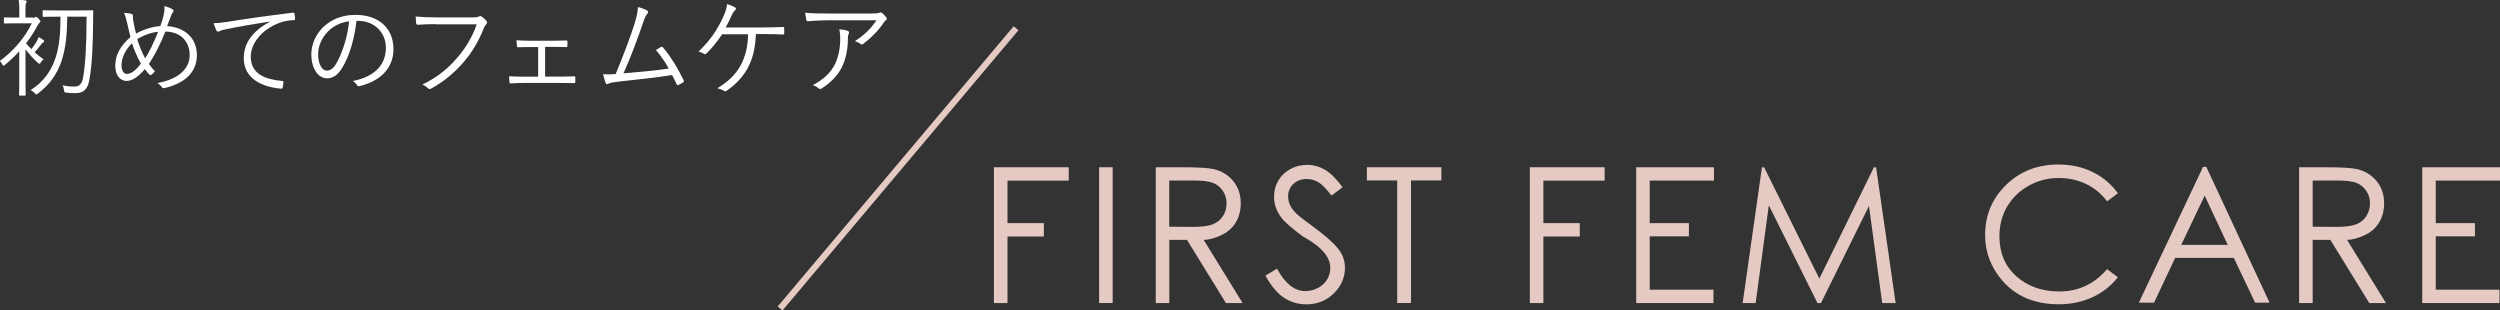 <svg viewBox="0 0 399.98 49.67" xmlns="http://www.w3.org/2000/svg" data-name="レイヤー 2" id="_レイヤー_2">
  <rect x="0" y="0" width="399.98" height="49.67" fill="#333333" stroke="none"/>
  <defs>
    <style>
      .cls-1 {
        fill: #e5c9c3;
      }

      .cls-1, .cls-2 {
        stroke-width: 0px;
      }

      .cls-3 {
        fill: none;
        stroke: #e5c9c3;
        stroke-miterlimit: 10;
      }

      .cls-2 {
        fill: #fff;
      }
    </style>
  </defs>
  <g id="design">
    <g>
      <g>
        <path d="M5.27,2.84c.22,0,.29-.03.34-.07.05-.03.1-.07.15-.07.1,0,.22.08.44.32.19.2.27.34.27.42s-.05.14-.15.2c-.1.07-.17.19-.31.44-.53.99-1.14,1.94-1.84,2.84.25.32.54.63.85.93.36-.46.58-.76.83-1.19.12-.2.24-.43.34-.73.27.15.54.31.76.48.1.07.12.12.12.2s-.07.14-.14.17c-.12.05-.2.14-.34.32-.34.46-.63.8-1.05,1.26.44.41.94.78,1.43,1.12-.15.12-.34.34-.46.53-.08.14-.14.2-.2.2-.05,0-.12-.05-.24-.15-.68-.59-1.44-1.44-1.99-2.16v5.27c0,1.34.03,1.9.03,1.99,0,.12-.02.14-.14.14h-.78c-.12,0-.14-.02-.14-.14,0-.08.03-.65.03-1.99v-4.96c-.71.78-1.48,1.51-2.28,2.16-.12.09-.19.14-.25.14s-.12-.07-.19-.22c-.1-.2-.24-.39-.39-.54,2.21-1.6,4.05-3.79,5.12-6.02h-2.58c-1.27,0-1.67.03-1.75.03-.12,0-.14-.02-.14-.14v-.7c0-.12.02-.14.14-.14.08,0,.48.03,1.75.03h.58v-.94c0-.87,0-1.39-.12-1.9.42.02.71.03,1.1.09.12.02.2.08.2.15,0,.12-.05.2-.1.32-.08.19-.1.51-.1,1.33v.95h1.17ZM12.6,1.67c1.56,0,2.09-.03,2.18-.03.12,0,.15.03.15.15-.03.51-.03,1-.03,1.46-.03,4.18-.19,7.38-.63,9.66-.24,1.29-.88,1.99-2.14,1.99-.53,0-.93-.02-1.53-.08-.31-.03-.31-.05-.36-.41-.03-.26-.12-.56-.25-.76,1,.19,1.41.2,1.99.2.8,0,1.17-.61,1.31-1.41.36-2.02.56-5.15.56-9.77h-3.09c-.03,2.52-.19,4.88-.9,7.05-.77,2.24-1.97,3.88-3.81,5.25-.1.1-.17.15-.24.15s-.12-.07-.25-.22c-.19-.2-.46-.39-.66-.49,2.02-1.27,3.28-3.03,3.98-5.13.66-1.97.78-4.11.8-6.61h-.54c-1.56,0-2.07.03-2.18.03-.12,0-.14-.02-.14-.14v-.78c0-.12.02-.14.14-.14.1,0,.61.03,2.18.03h3.48Z" class="cls-2"></path>
        <path d="M26.21,2.23c.1-.46.14-.82.08-1.26.6.14,1,.34,1.31.51.22.14.2.31.07.48-.17.2-.22.34-.34.66-.15.41-.32.83-.59,1.56,2.94.19,4.76,2.01,4.76,4.64,0,3.03-2.33,4.61-5.18,5.27-.24.05-.32,0-.44-.17-.17-.24-.41-.46-.71-.63,3.04-.54,5.18-2.06,5.18-4.5,0-1.58-.92-3.69-3.89-3.74-.83,2.09-1.7,3.74-2.63,5.18.25.39.56.75.95,1.17-.19.24-.34.41-.56.56-.09.07-.2.09-.32-.03-.22-.24-.48-.53-.73-.87-1.07,1.26-2.02,1.89-2.94,1.89-.87,0-1.79-.73-1.79-2.45s.87-3.23,2.43-4.57c-.17-.66-.37-1.55-.54-2.29-.15-.68-.29-1.16-.49-1.58.49.02.95.08,1.22.17.2.07.22.17.2.36-.02.24.02.46.07.8.14.73.29,1.44.43,1.99,1.09-.63,2.58-1.12,3.89-1.21.24-.63.42-1.26.58-1.94ZM19.44,10.42c0,.88.37,1.41.83,1.41.61,0,1.33-.41,2.28-1.65-.6-1.04-1.09-2.19-1.43-3.26-1.04.99-1.68,2.33-1.68,3.5ZM23.23,9.33c.61-.94,1.43-2.6,2.07-4.25-1.09.1-2.41.58-3.35,1.19.34,1.09.82,2.26,1.27,3.06Z" class="cls-2"></path>
        <path d="M43.13,3.45c-2.55.41-4.76.77-6.9,1.21-.61.12-.82.19-1.02.29-.12.05-.22.12-.32.12s-.19-.07-.24-.15c-.17-.34-.32-.75-.48-1.21.61,0,1.05-.05,2.11-.2,2.53-.41,5.98-.92,10.54-1.48.17-.02.25.03.29.14.05.22.1.63.1.85,0,.15-.05.19-.22.2-.92.05-1.6.15-2.48.51-2.48.99-4.39,3.08-4.39,5.35,0,2.82,2.46,3.65,4.95,3.86.22.02.27.05.27.19,0,.19-.05.58-.1.82-.03.19-.08.25-.27.24-2.87-.26-5.97-1.48-5.97-4.91,0-2.4,1.48-4.37,4.15-5.78l-.02-.03Z" class="cls-2"></path>
        <path d="M57.03,3.35c-.31,2.87-1.17,5.69-2.24,7.43-.73,1.24-1.5,1.75-2.5,1.75-1.27,0-2.48-1.39-2.48-3.86,0-1.56.71-3.23,1.97-4.4s2.96-1.89,5.1-1.89c3.81,0,6.07,2.23,6.07,5.47,0,2.77-1.72,5-5.41,5.93-.2.05-.32.02-.44-.19-.1-.17-.32-.42-.66-.63,3.37-.66,5.3-2.48,5.3-5.32,0-2.52-1.95-4.3-4.39-4.3h-.32ZM52.53,4.98c-1.14,1.12-1.63,2.52-1.63,3.67,0,1.85.76,2.65,1.38,2.65.58,0,1.09-.37,1.58-1.24.87-1.53,1.77-4.16,1.99-6.65-1.33.17-2.5.75-3.31,1.56Z" class="cls-2"></path>
        <path d="M69.75,3.86c-1,0-1.94.03-2.86.1-.2.02-.27-.05-.31-.27-.02-.24-.07-.76-.08-1.05,1.05.1,2.01.14,3.26.14h6.02c.49,0,.66-.05.85-.15.14-.08.31-.07.44.02.29.2.56.46.77.7.14.19.12.37-.05.53-.15.14-.25.31-.37.58-.82,2.16-2.01,4.08-3.33,5.58-1.38,1.55-2.94,2.94-5.05,4.1-.2.14-.42.14-.58-.03-.2-.2-.53-.43-.88-.58,2.6-1.29,4.06-2.57,5.49-4.2,1.27-1.43,2.48-3.31,3.2-5.44h-6.51Z" class="cls-2"></path>
        <path d="M87.21,12.26h2.19c.85,0,1.61-.02,2.46-.05.14,0,.17.05.19.2v.65c-.02.19-.05.24-.2.24-.83-.02-1.63-.03-2.43-.03h-5.52c-.82,0-1.5.03-2.19.07-.14,0-.19-.05-.2-.22-.03-.2-.05-.54-.05-.92.87.05,1.56.07,2.45.07h2.19v-4.74h-1.19c-.66,0-1.27,0-1.99.03-.14,0-.2-.05-.22-.22-.03-.22-.05-.56-.07-.9.78.05,1.51.08,2.24.08h3.43c.8,0,1.48-.03,2.29-.05.15,0,.19.05.19.2.02.19.02.46,0,.66,0,.17-.05.2-.22.2-.76-.02-1.51-.03-2.26-.03h-1.09v4.76Z" class="cls-2"></path>
        <path d="M103.57,1.72c.15.1.17.29-.02.51-.2.22-.41.61-.61,1.24-.83,2.48-1.99,5.58-3.18,8.26,2.29-.19,5-.43,7.24-.76-.56-1-1.26-2.04-2.06-2.97.27-.15.54-.34.8-.48.17-.1.24-.05.34.08,1.26,1.48,2.43,3.42,3.3,5.25.08.15.03.25-.08.34-.25.15-.51.29-.75.41-.14.07-.22.03-.31-.15-.22-.48-.46-.99-.71-1.44-2.67.41-5.35.7-8.36,1.02-1.24.14-1.55.22-1.73.32-.24.15-.44.17-.54-.07-.1-.24-.25-.78-.41-1.41.61.05,1.17.03,2.01-.02,1.22-2.91,2.46-6.24,3.04-8.11.39-1.26.49-1.97.53-2.62.63.17,1.21.39,1.51.59Z" class="cls-2"></path>
        <path d="M120.93,5.49c-.08,2.35-.54,3.96-1.34,5.47-.8,1.43-1.96,2.62-3.31,3.54-.15.12-.31.14-.46.03-.29-.19-.7-.34-1.05-.41,1.77-1.09,2.91-2.18,3.71-3.64.75-1.38,1.17-2.94,1.21-5h-4.16c-.73,1.14-1.62,2.19-2.52,3.09-.1.1-.24.14-.36.05-.24-.15-.58-.31-.9-.36,1.87-1.78,3.03-3.54,3.89-5.41.41-.88.63-1.53.68-2.18.48.12.97.32,1.31.53.2.12.14.29-.02.44-.26.24-.41.49-.54.8-.32.7-.65,1.39-.97,1.95h6.1c1.04,0,1.99-.03,3.03-.07.19-.02.24.03.24.2v.8c0,.14-.05.2-.22.2-.88-.05-1.94-.07-2.96-.07h-1.34Z" class="cls-2"></path>
        <path d="M132.46,3.25c-1.34,0-2.35.07-3.16.15-.19.02-.25-.05-.29-.19-.07-.29-.15-.82-.19-1.17,1.04.1,2.04.12,3.5.12h7.07c.95,0,1.12-.05,1.27-.1.08-.03.19-.07.25-.07.08,0,.17.05.25.12.24.2.44.41.63.66.14.17.12.36-.08.49-.15.09-.27.27-.37.43-.78,1.17-1.94,2.36-3.25,3.35-.14.1-.31.1-.44-.02-.25-.2-.53-.32-.88-.43,1.46-.93,2.63-2.06,3.45-3.35h-7.77ZM133.58,10.28c.63-1.31.85-2.67.85-4.18,0-.56-.05-.95-.15-1.41.49.03,1.02.12,1.34.24.27.1.27.29.17.49-.08.15-.14.36-.14.83,0,1.45-.27,3.13-.97,4.52-.66,1.33-1.85,2.52-3.2,3.37-.17.1-.36.14-.51,0-.24-.22-.54-.39-.92-.53,1.67-.87,2.87-1.97,3.52-3.33Z" class="cls-2"></path>
      </g>
      <line y2="49.35" x2="124.81" y1="4.52" x1="162.56" class="cls-3"></line>
      <g>
        <path d="M159.02,26.76h11.97v2.14h-9.8v6.8h5.82v2.14h-5.82v10.65h-2.17v-21.72Z" class="cls-1"></path>
        <path d="M175.85,26.76h2.17v21.72h-2.17v-21.72Z" class="cls-1"></path>
        <path d="M184.91,26.76h4.32c2.41,0,4.05.1,4.91.29,1.29.29,2.34.93,3.15,1.9.81.97,1.22,2.17,1.22,3.58,0,1.19-.28,2.23-.83,3.12-.56.89-1.35,1.57-2.4,2.03-1.04.46-1.94.7-2.7.7l6.23,10.11h-2.67l-6.23-10.11h-2.83v10.11h-2.17v-21.72ZM187.07,28.89v7.38l3.74.03c1.45,0,2.52-.14,3.22-.41.7-.27,1.24-.71,1.63-1.32.39-.61.58-1.28.58-2.04s-.2-1.38-.59-1.98c-.4-.6-.91-1.02-1.55-1.28-.63-.26-1.7-.39-3.19-.39h-3.82Z" class="cls-1"></path>
        <path d="M202.46,44.09l1.85-1.11c1.3,2.39,2.8,3.59,4.5,3.59.73,0,1.42-.17,2.07-.51.64-.34,1.13-.8,1.46-1.36.33-.57.5-1.17.5-1.82,0-.72-.24-1.44-.73-2.14-.68-.97-1.93-1.95-3.74-2.96-1.82-1.37-2.94-2.36-3.37-2.97-.77-1.02-1.16-2.12-1.16-3.33,0-.95.22-1.81.67-2.58.45-.77,1.09-1.38,1.91-1.84s1.72-.68,2.69-.68c1.02,0,1.97.26,2.86.77s1.83,1.45,2.83,2.81l-1.77,1.33c-.81-1.07-1.5-1.78-2.08-2.13-.58-.35-1.21-.52-1.89-.52-.87,0-1.58.27-2.14.8-.56.53-.83,1.18-.83,1.96,0,.47.1.93.29,1.38.2.45.56.93,1.08,1.44.28.28,1.22,1.01,2.81,2.18,1.88,1.39,3.16,2.53,3.86,3.44s1.05,1.9,1.05,2.99c0,1.58-.6,2.95-1.79,4.12-1.2,1.16-2.65,1.74-4.36,1.74-1.33,0-2.53-.35-3.6-1.05s-2.06-1.88-2.96-3.53Z" class="cls-1"></path>
        <path d="M218.69,28.87v-2.11h11.92v2.11h-4.86v19.61h-2.21v-19.61h-4.85Z" class="cls-1"></path>
        <path d="M244.76,26.76h11.97v2.14h-9.8v6.8h5.82v2.14h-5.82v10.65h-2.17v-21.72Z" class="cls-1"></path>
        <path d="M261.77,26.76h12.45v2.14h-10.28v6.8h6.27v2.11h-6.27v8.53h10.2v2.15h-12.36v-21.72Z" class="cls-1"></path>
        <path d="M278.81,48.49l3.09-21.72h.35l8.83,17.81,8.73-17.81h.35l3.13,21.72h-2.15l-2.12-15.54-7.68,15.54h-.56l-7.78-15.64-2.11,15.64h-2.09Z" class="cls-1"></path>
        <path d="M338.85,30.92l-1.73,1.29c-.94-1.23-2.07-2.16-3.39-2.79s-2.78-.94-4.36-.94c-1.74,0-3.34.42-4.82,1.25-1.47.83-2.62,1.95-3.44,3.35-.82,1.4-1.22,2.98-1.22,4.74,0,2.65.91,4.78,2.72,6.39,1.82,1.62,4.11,2.42,6.87,2.42,3.05,0,5.59-1.19,7.63-3.57l1.73,1.3c-1.08,1.38-2.44,2.44-4.06,3.19-1.62.75-3.43,1.13-5.42,1.13-3.81,0-6.81-1.26-9.01-3.79-1.84-2.14-2.75-4.56-2.75-7.27,0-3.17,1.12-5.85,3.35-8.03,2.23-2.18,5.02-3.27,8.37-3.27,2.03,0,3.86.4,5.5,1.21s2.98,1.94,4.02,3.39Z" class="cls-1"></path>
        <path d="M352.99,26.7l10.12,21.72h-2.31l-3.41-7.16h-9.38l-3.38,7.16h-2.43l10.27-21.72h.53ZM352.73,31.3l-3.75,7.88h7.44l-3.69-7.88Z" class="cls-1"></path>
        <path d="M367.84,26.76h4.32c2.41,0,4.05.1,4.91.29,1.29.29,2.34.93,3.15,1.9.81.97,1.22,2.17,1.22,3.58,0,1.19-.28,2.23-.83,3.12-.56.89-1.35,1.57-2.4,2.03-1.04.46-1.94.7-2.7.7l6.23,10.11h-2.67l-6.23-10.11h-2.83v10.11h-2.17v-21.72ZM370.01,28.89v7.38l3.74.03c1.45,0,2.52-.14,3.22-.41.7-.27,1.24-.71,1.63-1.32.39-.61.58-1.28.58-2.04s-.2-1.38-.59-1.98c-.4-.6-.91-1.02-1.55-1.28-.63-.26-1.7-.39-3.19-.39h-3.82Z" class="cls-1"></path>
        <path d="M387.53,26.76h12.45v2.14h-10.28v6.8h6.27v2.11h-6.27v8.53h10.2v2.15h-12.36v-21.72Z" class="cls-1"></path>
      </g>
    </g>
  </g>
</svg>